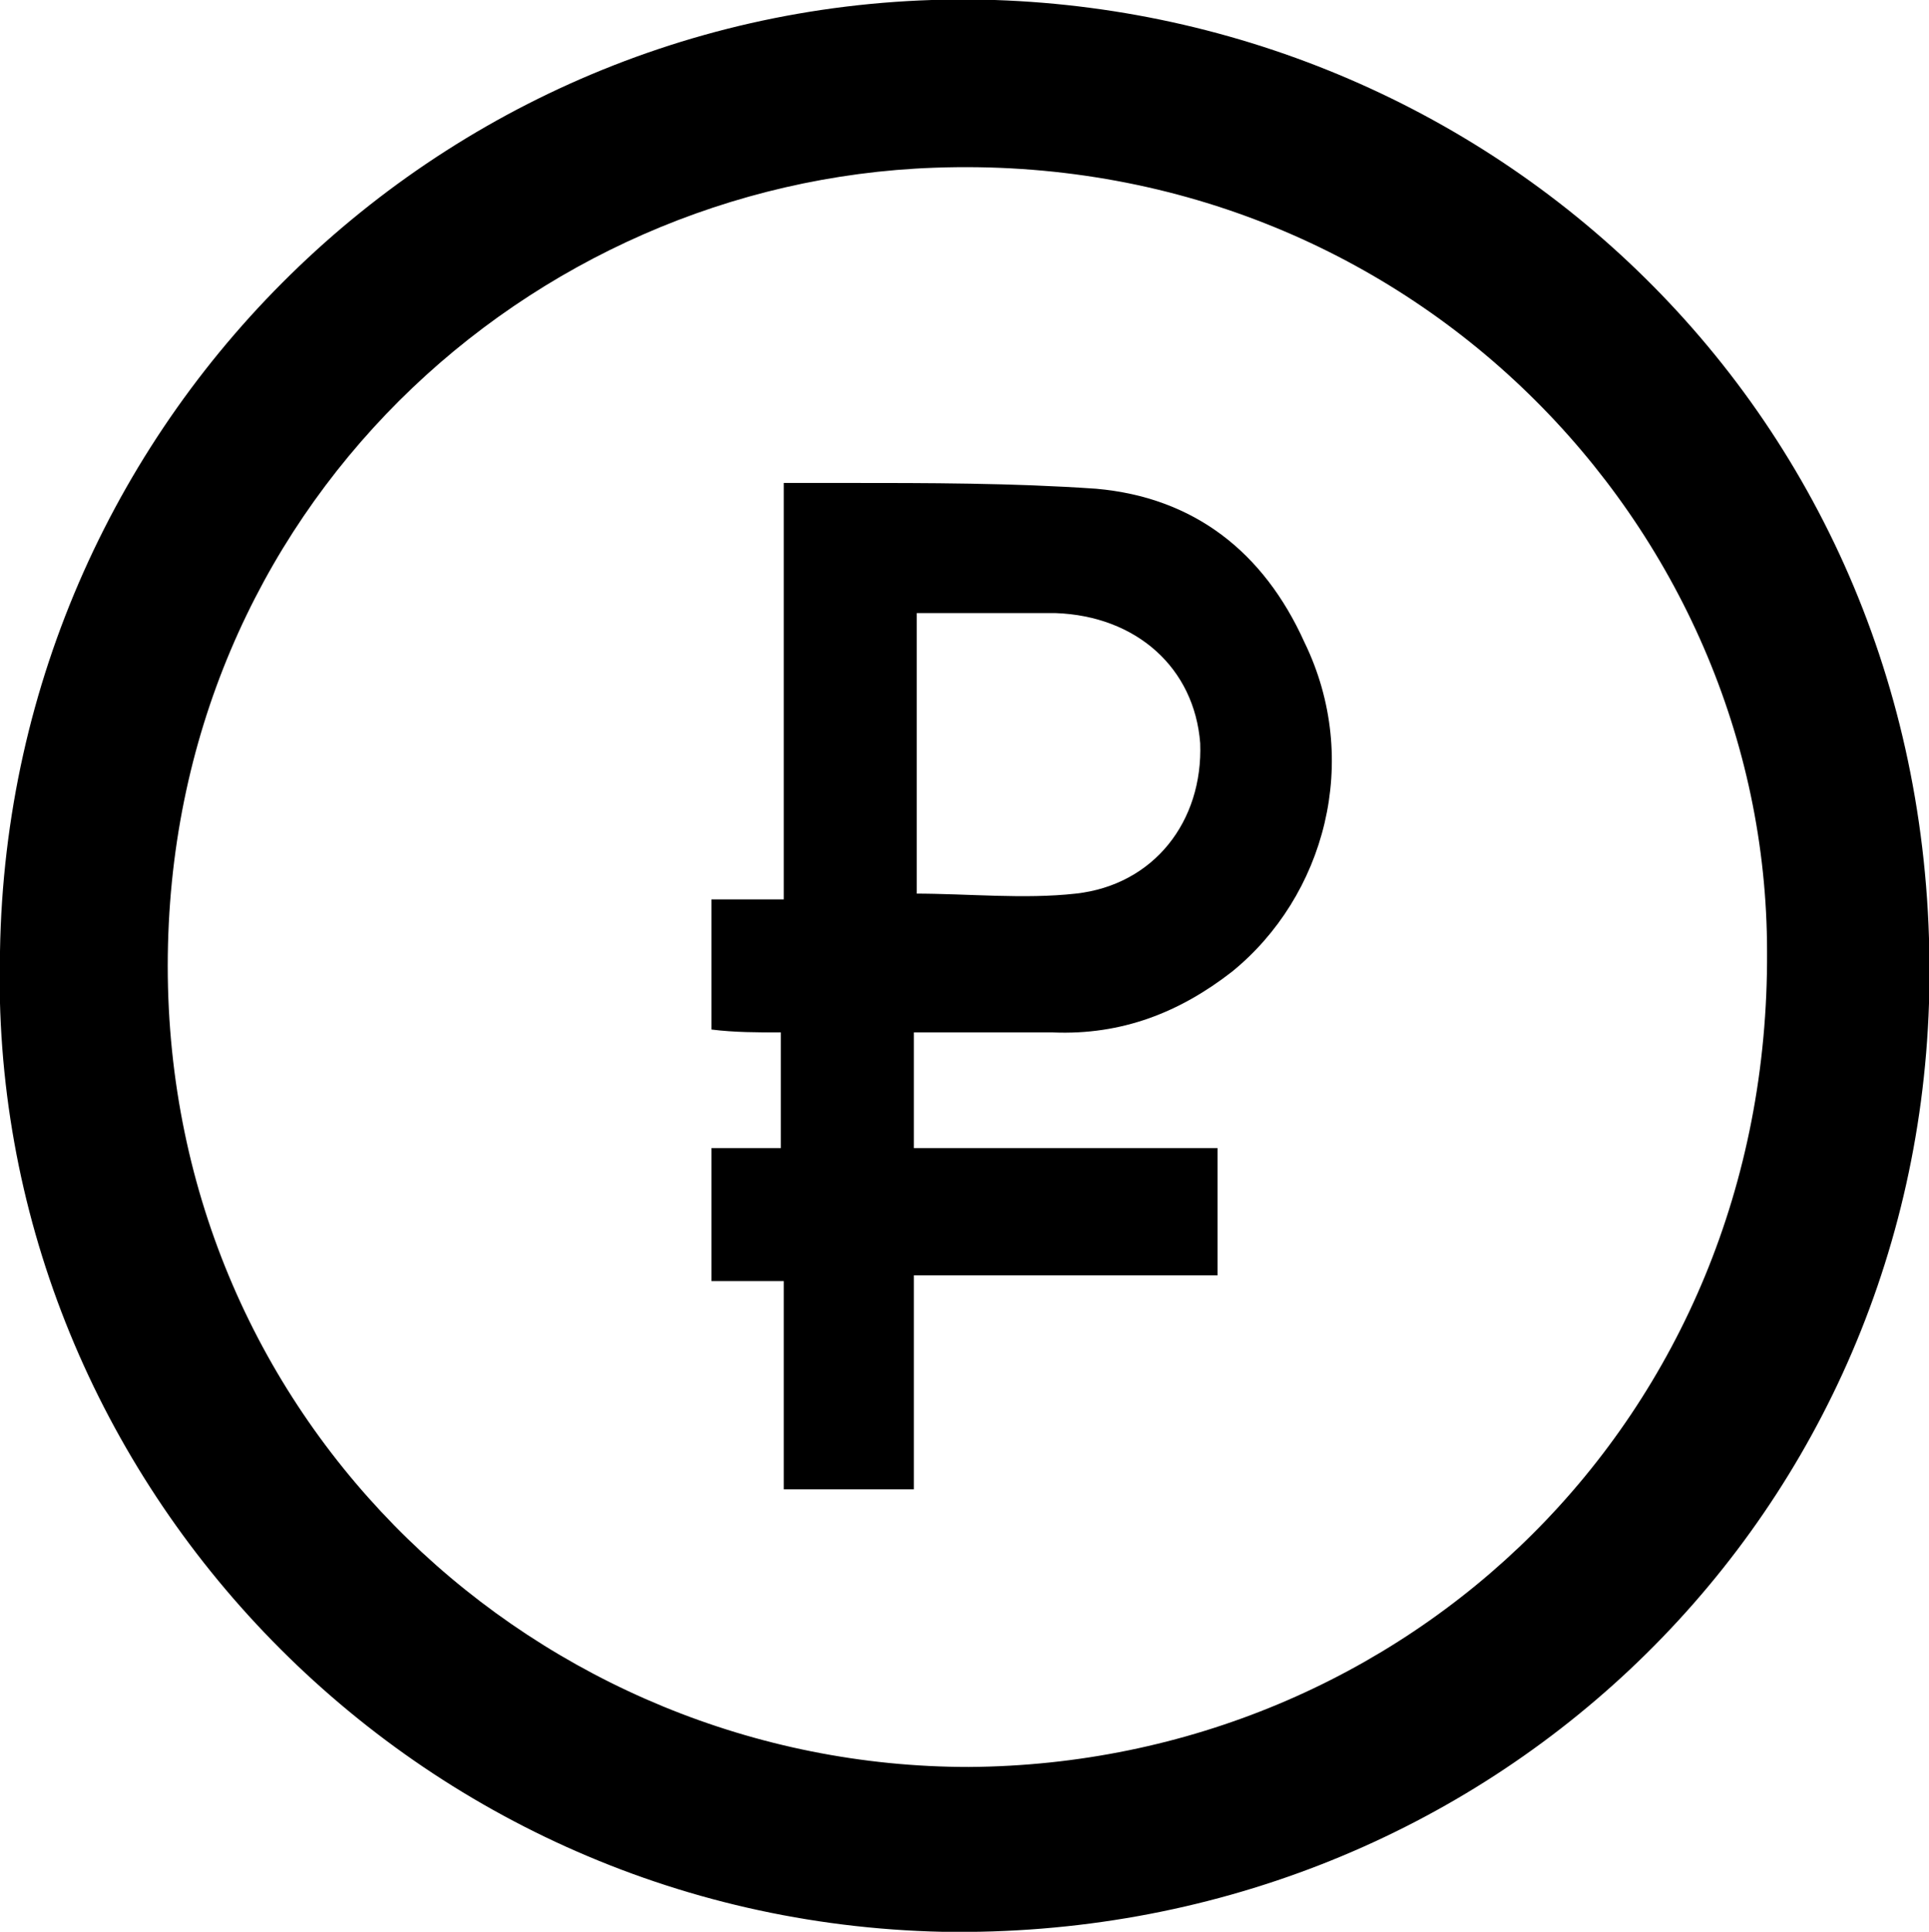 <?xml version="1.0" encoding="UTF-8"?><svg xmlns="http://www.w3.org/2000/svg" version="1.1" viewBox="0 0 66.7 66.8"><!--Generator: Adobe Illustrator 28.6.0, SVG Export Plug-In . SVG Version: 1.2.0 Build 709)--><g><g id="Layer_1"><g><path d="M0,32.9C.3,14.2,15.8-.6,34.4,0c17.8.6,32.9,15,32.3,34.7-.6,18.3-15.6,32.4-34.1,32.1C14,66.4-.5,50.9,0,32.9ZM33.5,61.1c15.1-.1,27.7-12,27.6-28.2,0-14.7-12.4-27.7-28.8-27.1-14,.5-26.5,11.8-26.5,27.6,0,15.9,12.9,27.7,27.7,27.7Z"/><path d="M31.6,35.5v4.2h10.5v4.4h-10.5v7.4h-4.5v-7.2h-2.5v-4.6h2.4v-4c-.8,0-1.6,0-2.4-.1v-4.5h2.5v-14.4c.8,0,1.4,0,2.1,0,2.9,0,5.8,0,8.7.2,3.4.3,5.8,2.2,7.2,5.3,2,4.1.7,8.8-2.5,11.4-1.8,1.4-3.8,2.2-6.2,2.1-1.6,0-3.2,0-4.8,0ZM31.6,30.9c1.9,0,3.8.2,5.6,0,2.7-.3,4.4-2.5,4.3-5.2-.2-2.6-2.2-4.4-5-4.5-1.4,0-2.8,0-4.1,0-.3,0-.5,0-.7,0v9.7Z"/></g></g></g></svg>